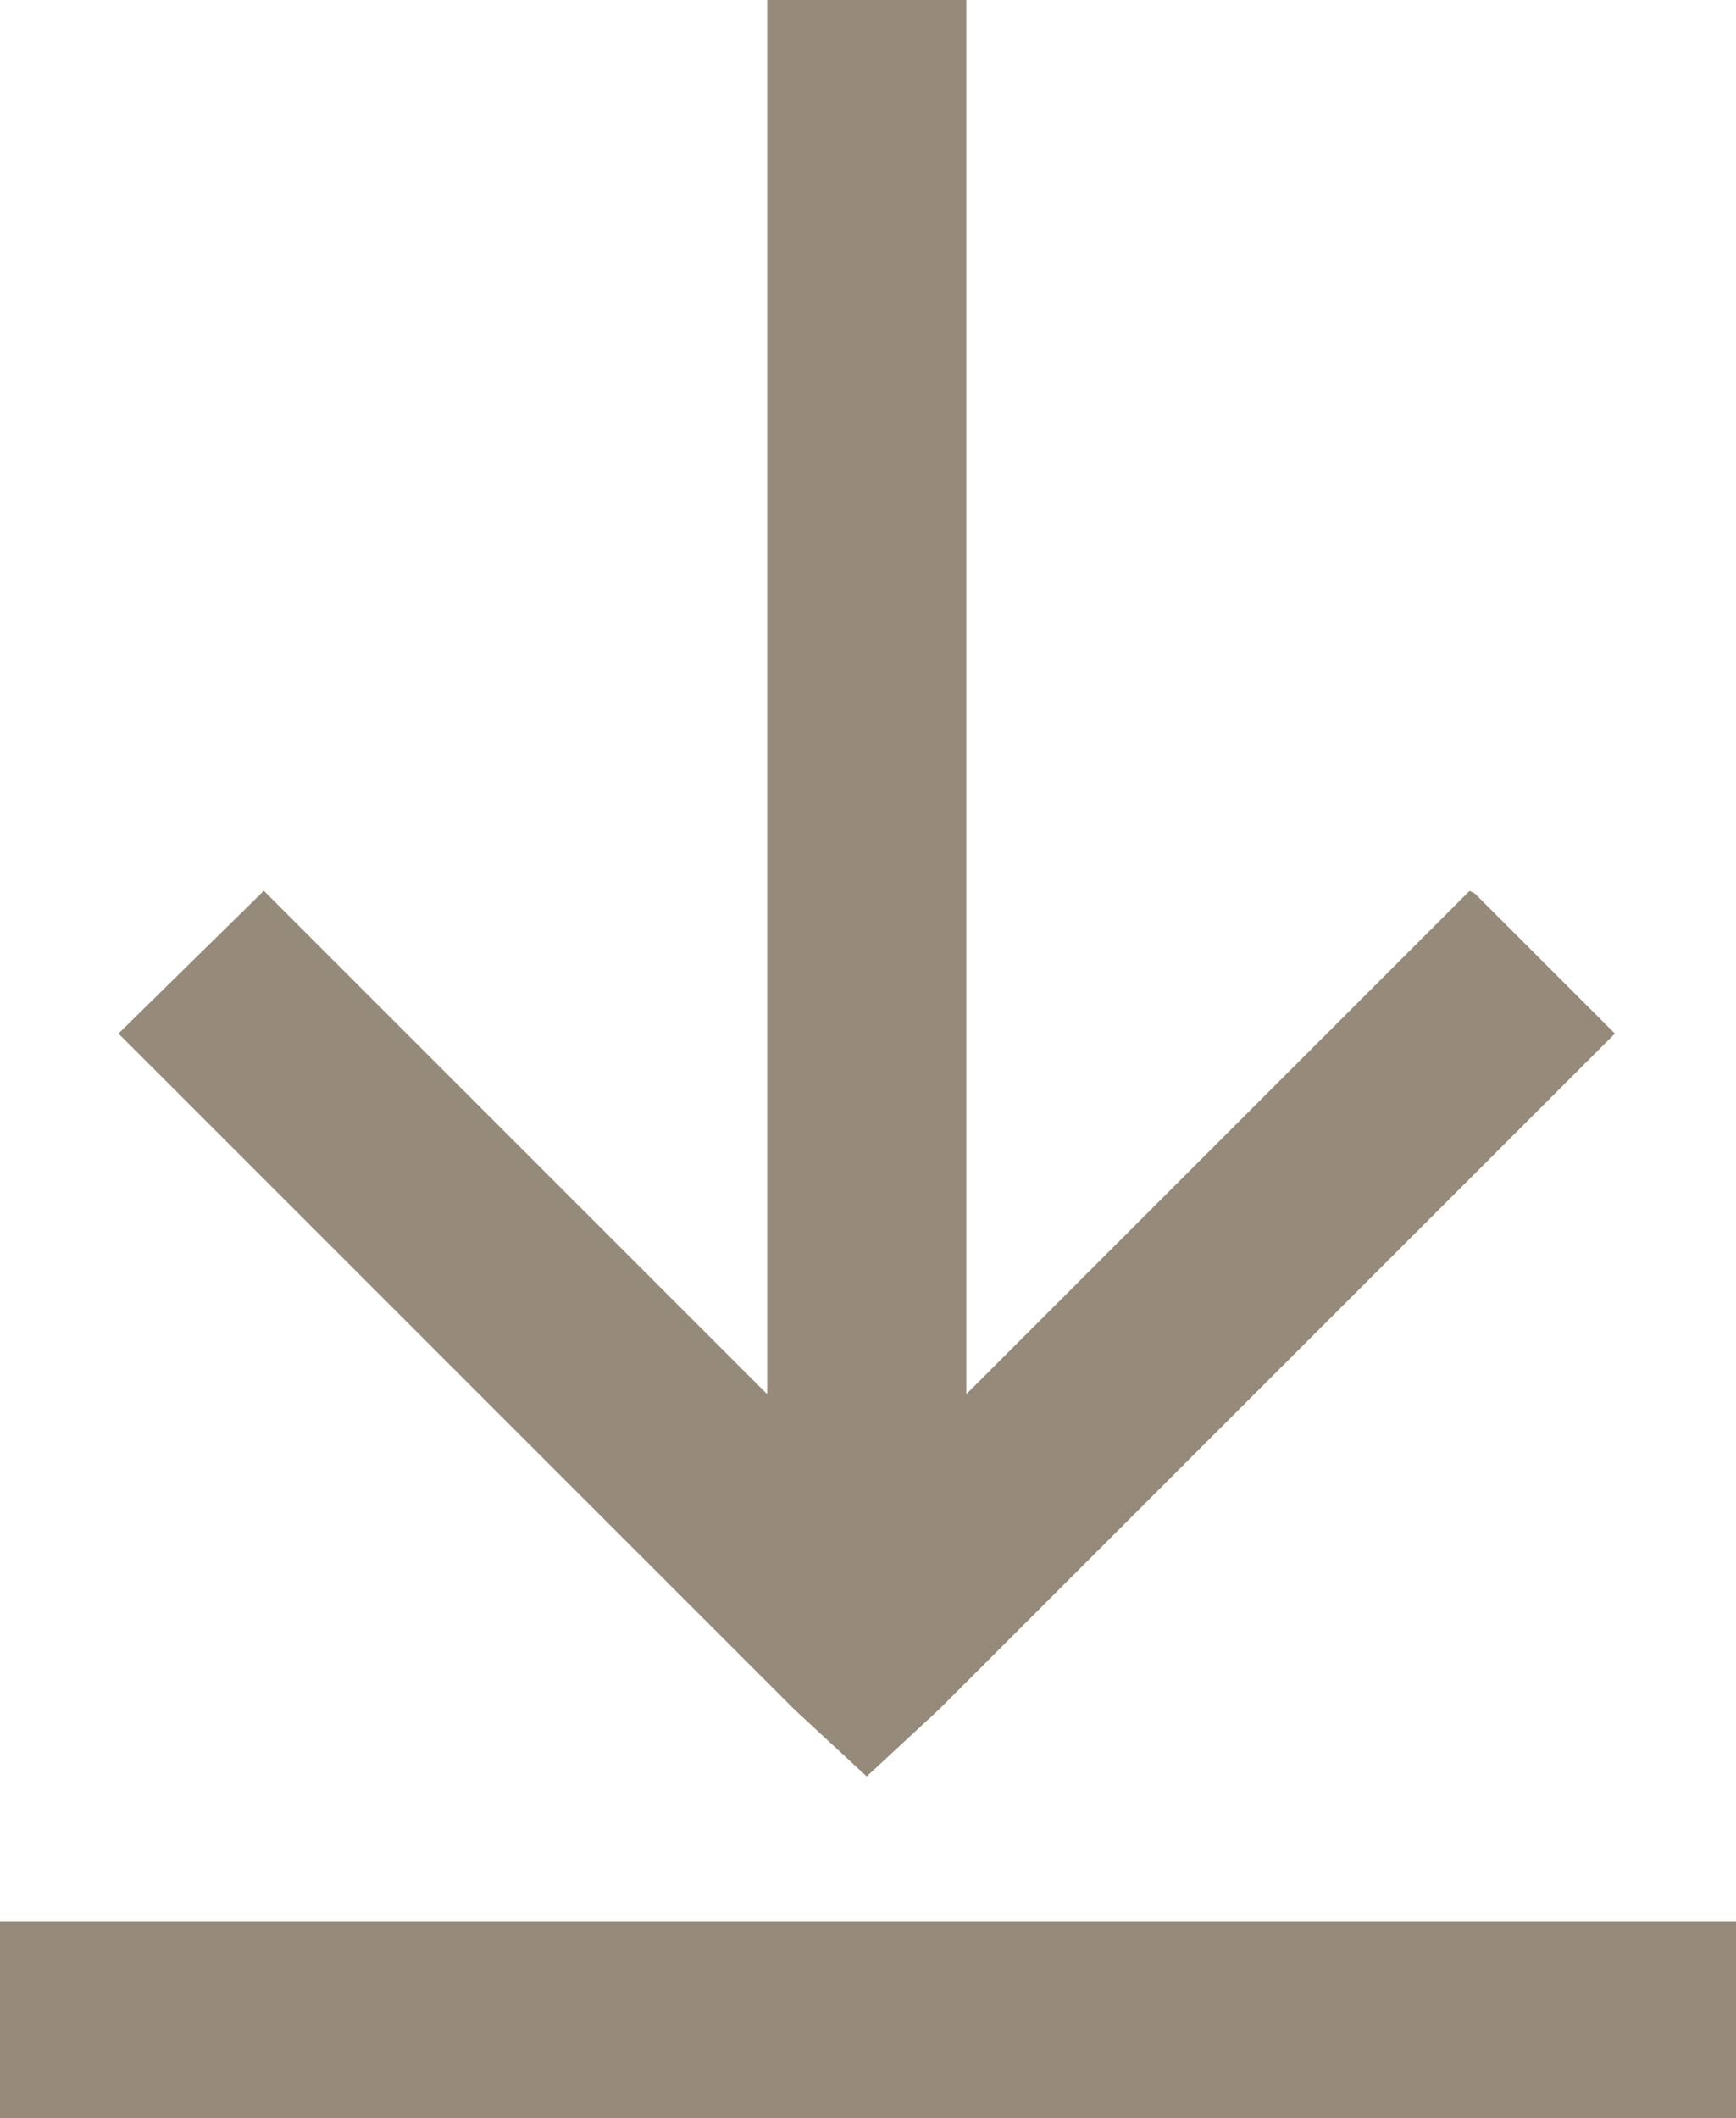 <svg xmlns="http://www.w3.org/2000/svg" width="23.037" height="28.109" viewBox="0 0 23.037 28.109">
  <g id="noun-download-1262040" transform="translate(1.2 -573.191)">
    <g id="Group_236" data-name="Group 236" transform="translate(-20 563.591)">
      <path id="Path_35" data-name="Path 35" d="M33.129,33.173l.964-.893,8.929-8.929.036-.036L41.2,21.458l-.071-.036L34.451,28.1V9.6H31.808V28.1l-6.679-6.679L23.2,23.315l8.965,8.965Z" transform="translate(-2.828)" fill="#968a7b"/>
      <rect id="Rectangle_233" data-name="Rectangle 233" width="23.037" height="2.607" transform="translate(18.8 35.102)" fill="#968a7b"/>
    </g>
  </g>
</svg>
